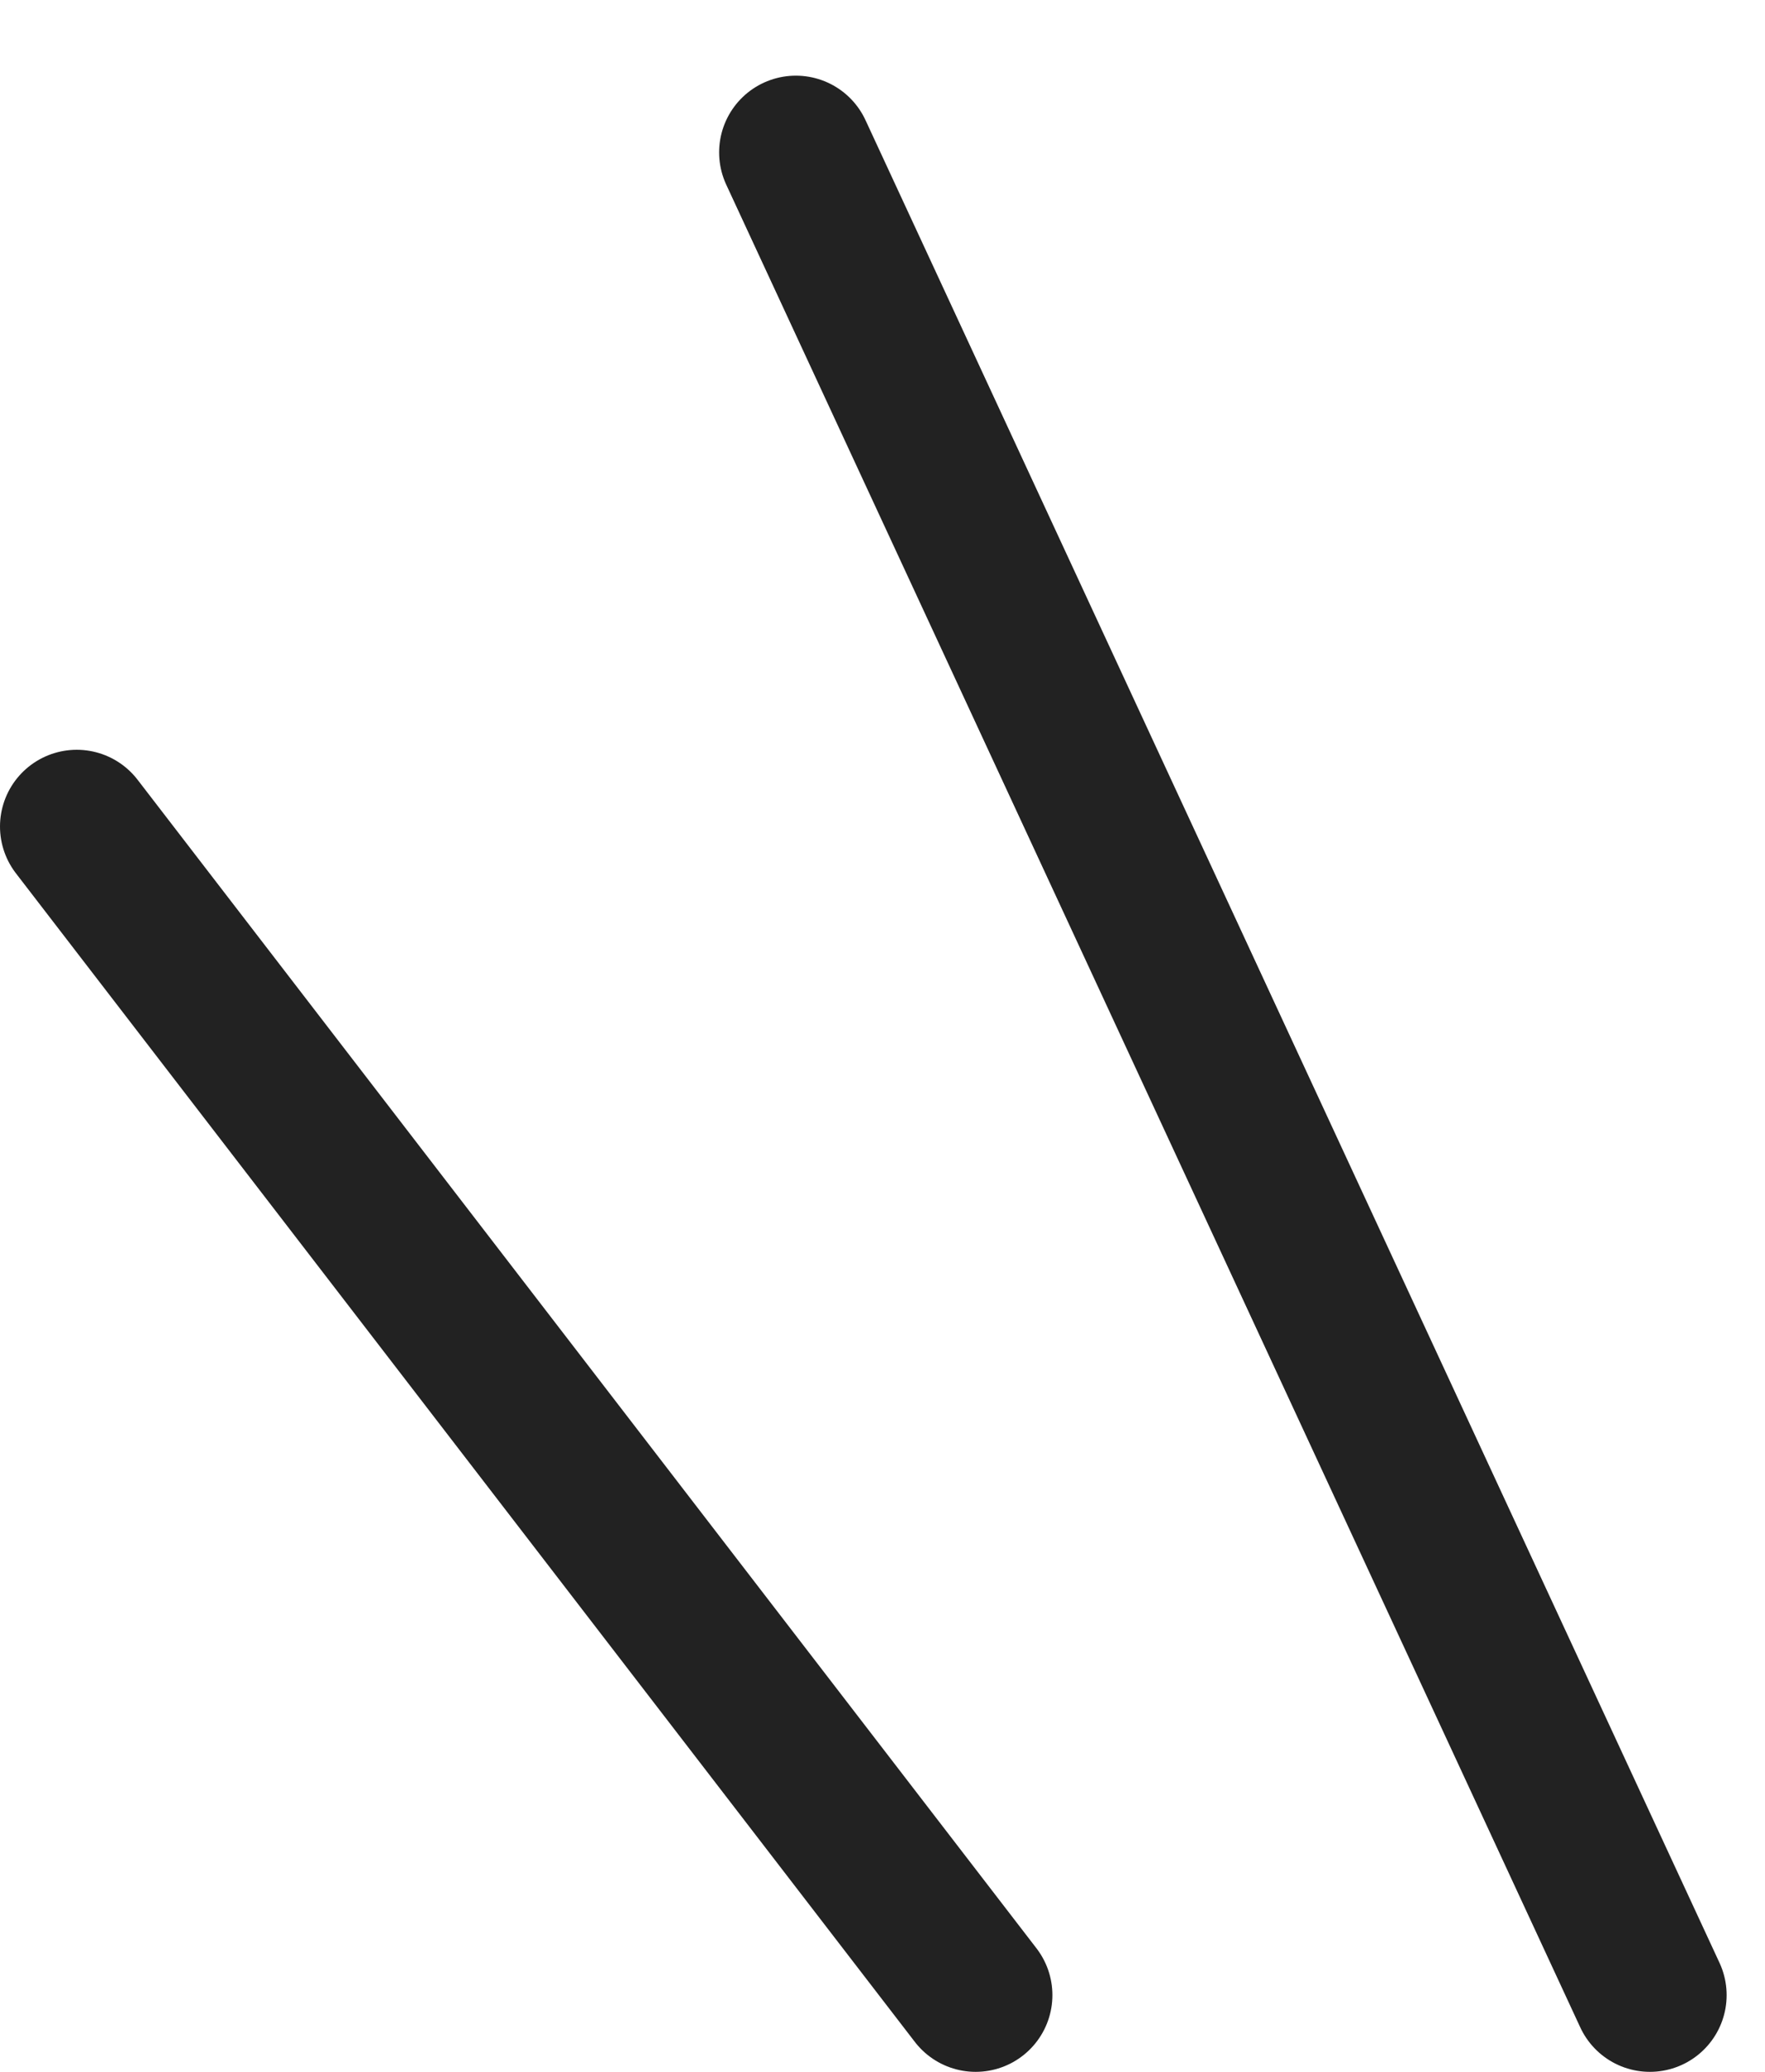 <svg width="23" height="27" viewBox="0 0 23 27" fill="none" xmlns="http://www.w3.org/2000/svg">
<path d="M10.371 1.986L21.5 26" stroke="#222222" stroke-width="2" stroke-linecap="round"/>
<path d="M1 10.771L12.714 26" stroke="#222222" stroke-width="2" stroke-linecap="round"/>
</svg>
